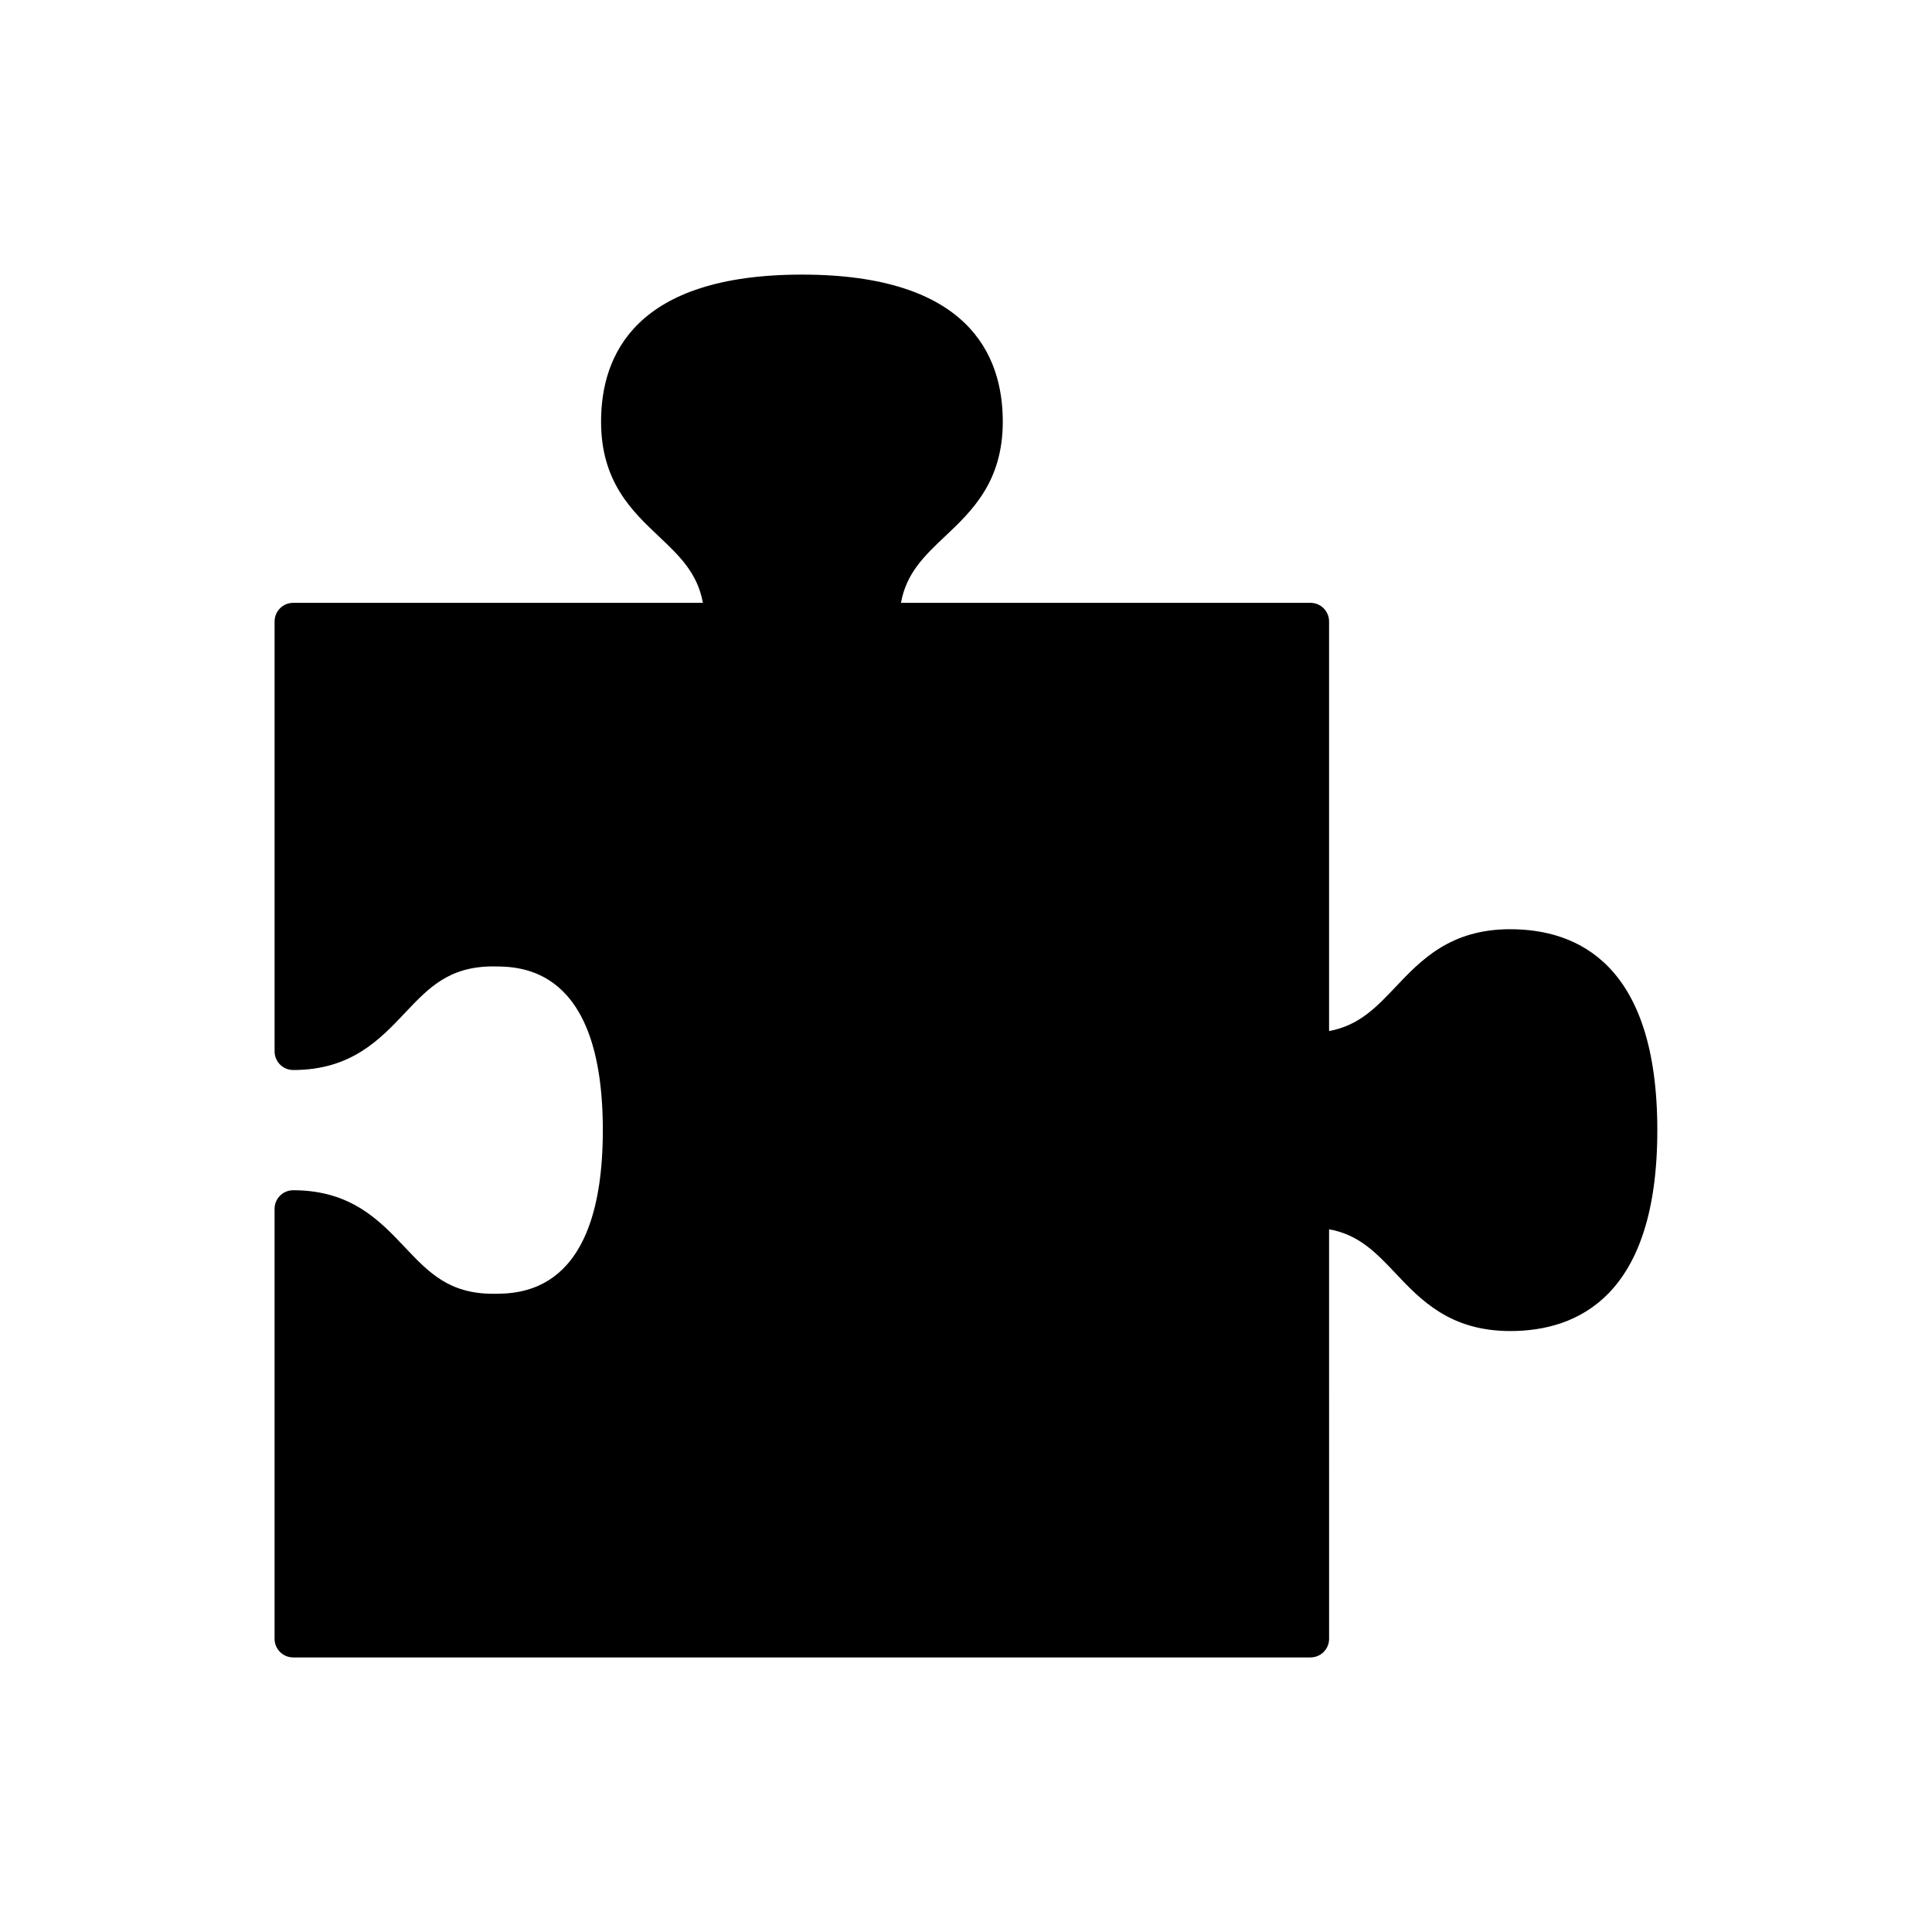 <?xml version="1.0" encoding="UTF-8"?>
<!-- Uploaded to: ICON Repo, www.svgrepo.com, Generator: ICON Repo Mixer Tools -->
<svg fill="#000000" width="800px" height="800px" version="1.1" viewBox="144 144 512 512" xmlns="http://www.w3.org/2000/svg">
 <path d="m544.25 390.25c-15.949 0-23.695 8.203-30.535 15.438-5.106 5.391-9.664 10.125-17.496 11.543v-108.54c0-2.719-2.207-4.934-4.934-4.934h-108.52c1.414-7.836 6.152-12.391 11.551-17.492 7.238-6.828 15.434-14.574 15.434-30.531 0-17.773-9.234-38.961-53.227-38.961-43.992 0-53.234 21.184-53.234 38.961 0 15.957 8.188 23.699 15.434 30.531 5.394 5.106 10.137 9.656 11.551 17.492h-108.57c-2.727 0-4.934 2.207-4.934 4.934v113.94c0 2.719 2.207 4.934 4.934 4.934 15.32 0 22.898-8.031 29.59-15.105 6.254-6.621 11.652-12.348 23.367-12.348 7.195 0 29.094 0 29.094 43.383 0 43.367-21.906 43.367-29.094 43.367-11.707 0-17.109-5.715-23.371-12.332-6.688-7.074-14.27-15.105-29.59-15.105-2.727 0-4.934 2.207-4.934 4.934v113.94c0 2.715 2.207 4.934 4.934 4.934h269.59c2.727 0 4.934-2.207 4.934-4.934l-0.004-108.53c7.836 1.402 12.395 6.141 17.496 11.543 6.82 7.234 14.582 15.426 30.531 15.426 17.781 0 38.961-9.23 38.961-53.227 0.004-44.02-21.18-53.258-38.961-53.258z"/>
</svg>
